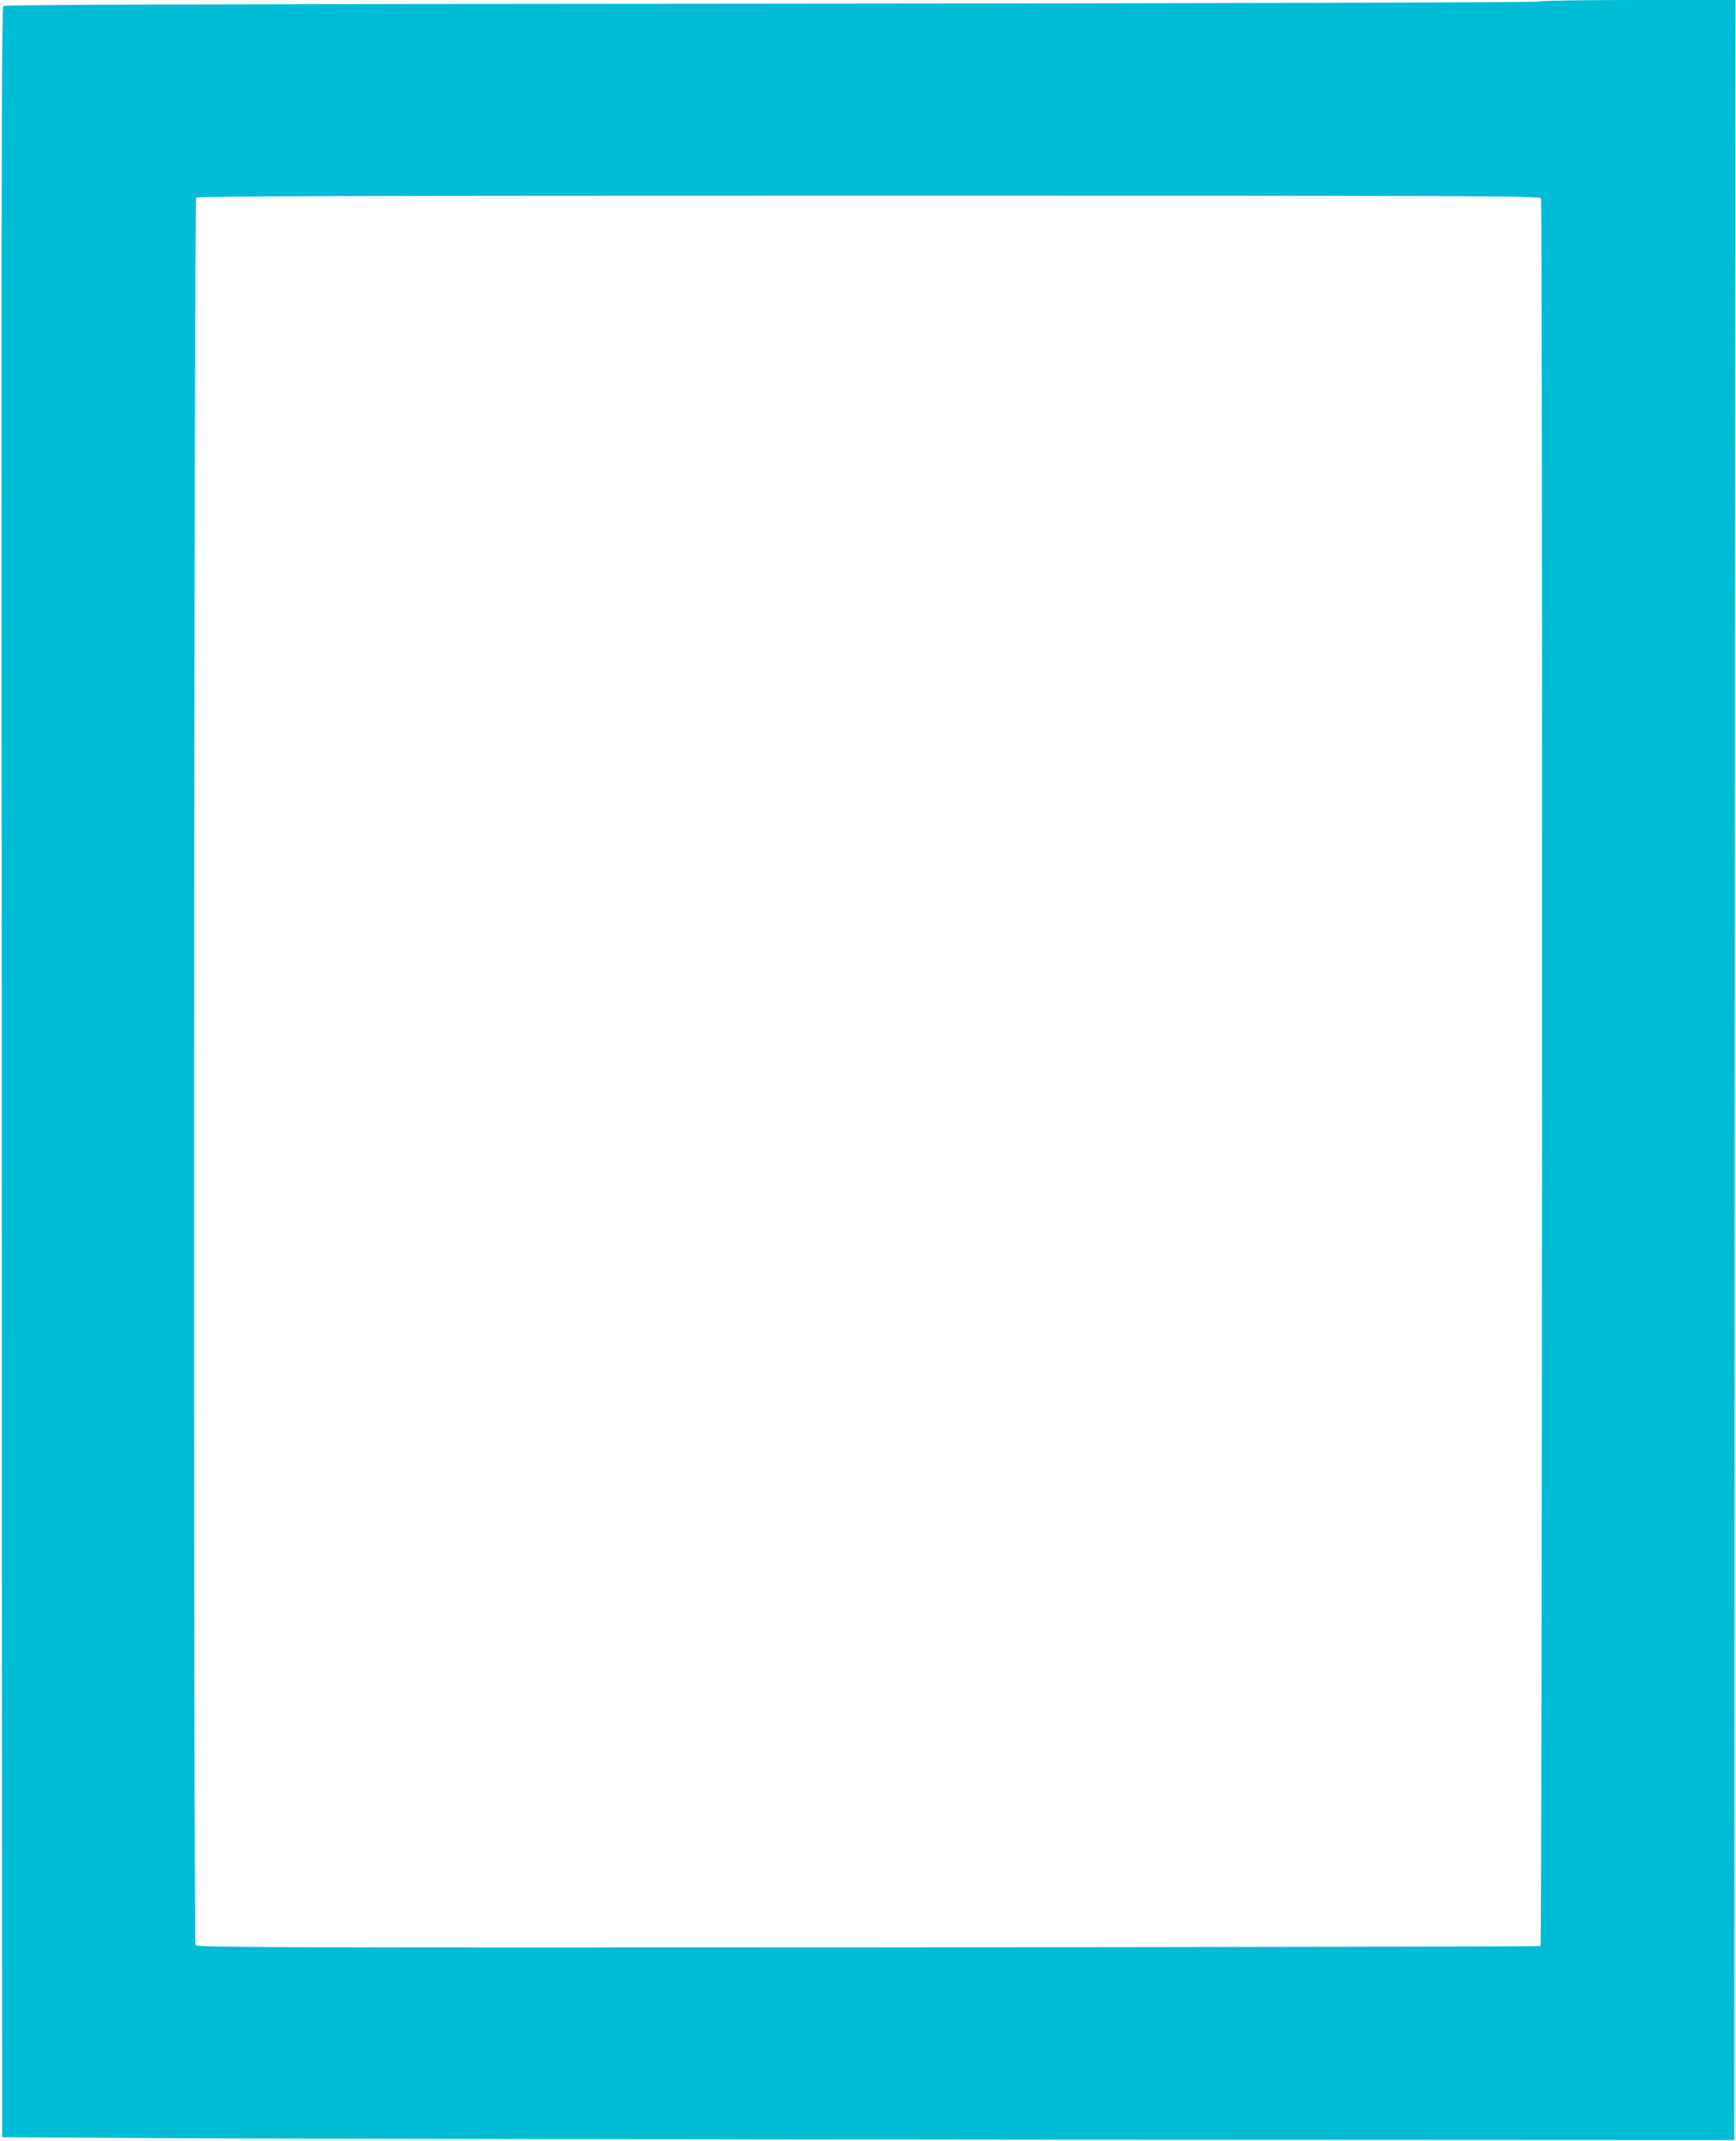 <?xml version="1.0" standalone="no"?>
<!DOCTYPE svg PUBLIC "-//W3C//DTD SVG 20010904//EN"
 "http://www.w3.org/TR/2001/REC-SVG-20010904/DTD/svg10.dtd">
<svg version="1.0" xmlns="http://www.w3.org/2000/svg"
 width="1038pt" height="1280pt" viewBox="0 0 1038 1280"
 preserveAspectRatio="xMidYMid meet">
<g transform="translate(0,1280) scale(0.1,-0.1)"
fill="#00bcd4" stroke="none">
<path d="M9205 12791 c-6 -6 -1834 -11 -4592 -13 -3397 -2 -4585 -6 -4593 -14
-9 -9 -11 -761 -11 -2905 1 -1592 2 -4456 2 -6365 l2 -3472 1051 -6 c578 -3
2908 -7 5179 -9 l4127 -2 2 4635 c1 2549 2 5428 3 6398 l2 1762 -582 0 c-338
0 -585 -4 -590 -9z m9 -1177 c10 -27 7 -10442 -3 -10449 -5 -3 -1815 -6 -4021
-8 -3556 -2 -4012 0 -4021 13 -13 21 -10 10430 4 10448 7 9 824 12 4022 12
3650 0 4013 -1 4019 -16z"/>
</g>
</svg>
